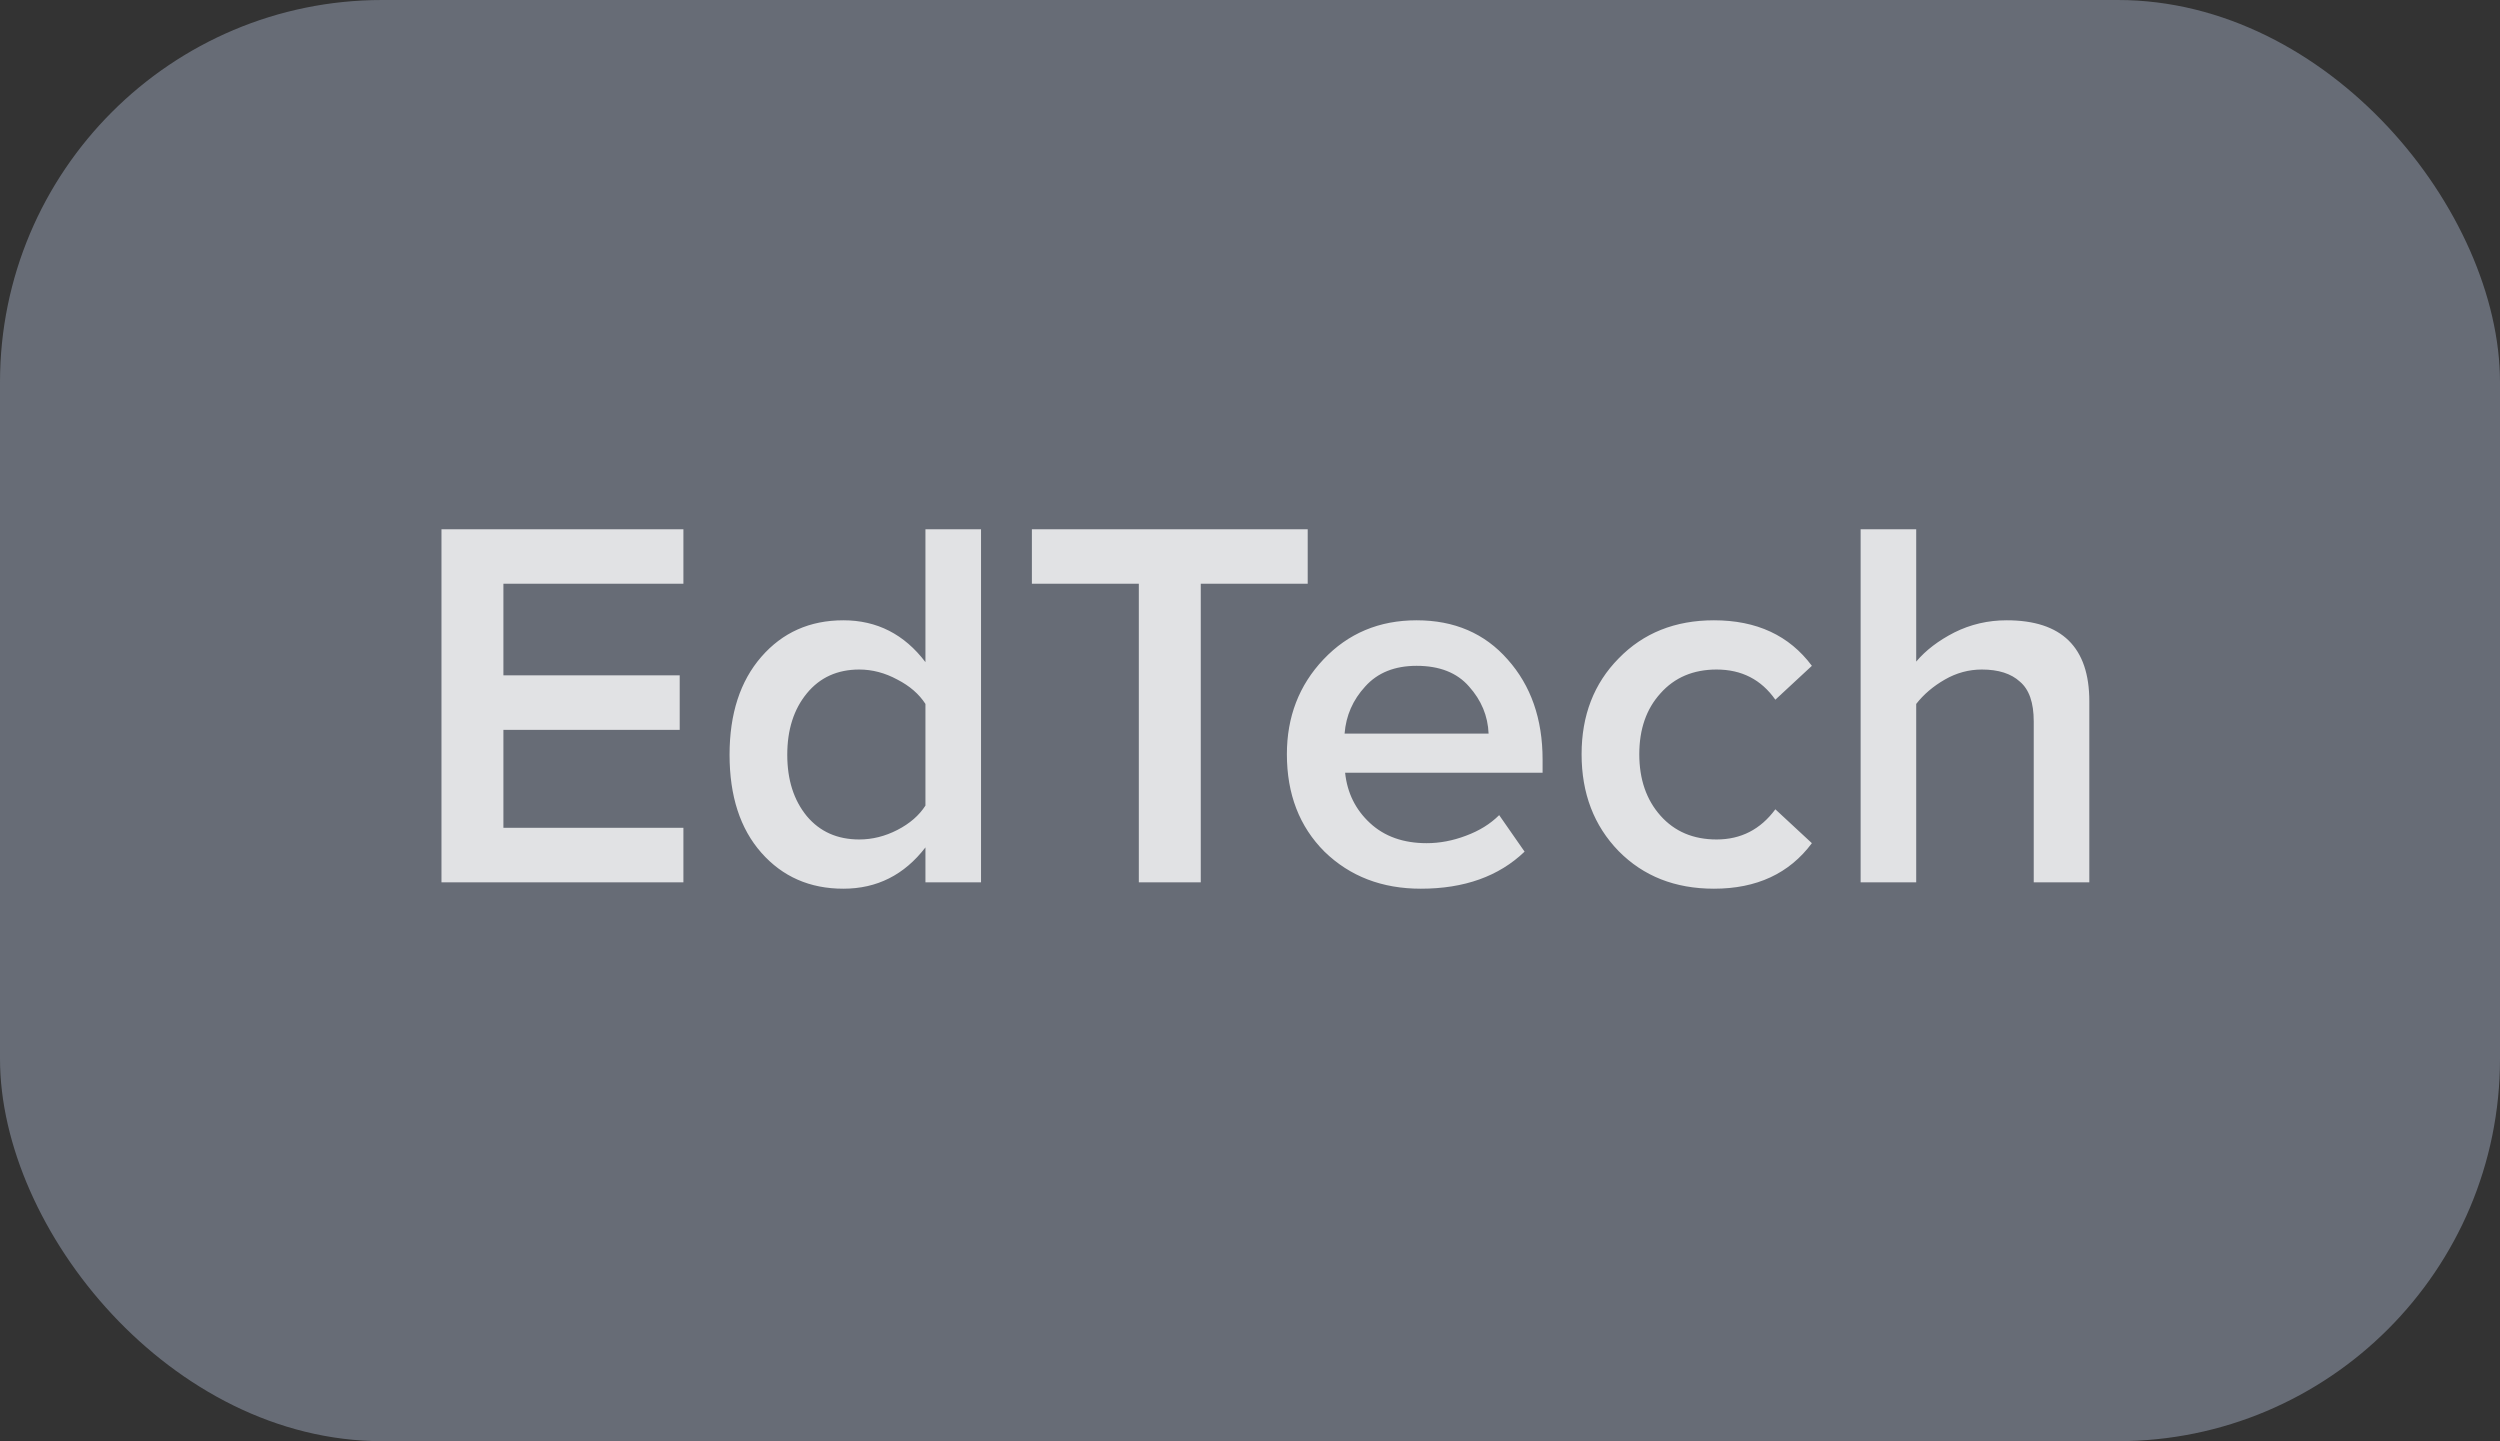 <?xml version="1.0" encoding="UTF-8"?> <svg xmlns="http://www.w3.org/2000/svg" width="85" height="49" viewBox="0 0 85 49" fill="none"><rect x="0" y="0" width="85" height="49" fill="#333333" stroke="none"/> <rect width="85" height="49" rx="13" fill="#D1E1FF" fill-opacity="0.33"></rect> <path d="M23.236 30H15.01V17.994H23.236V19.848H17.116V22.962H23.11V24.816H17.116V28.146H23.236V30ZM33.355 30H31.465V28.812C30.745 29.748 29.815 30.216 28.675 30.216C27.535 30.216 26.605 29.808 25.885 28.992C25.165 28.176 24.805 27.066 24.805 25.662C24.805 24.27 25.165 23.16 25.885 22.332C26.605 21.504 27.535 21.09 28.675 21.09C29.815 21.09 30.745 21.564 31.465 22.512V17.994H33.355V30ZM29.215 28.542C29.659 28.542 30.091 28.434 30.511 28.218C30.931 28.002 31.249 27.726 31.465 27.39V23.934C31.249 23.598 30.931 23.322 30.511 23.106C30.091 22.878 29.659 22.764 29.215 22.764C28.471 22.764 27.877 23.034 27.433 23.574C26.989 24.114 26.767 24.81 26.767 25.662C26.767 26.514 26.989 27.21 27.433 27.75C27.877 28.278 28.471 28.542 29.215 28.542ZM40.826 30H38.72V19.848H35.084V17.994H44.462V19.848H40.826V30ZM48.308 30.216C46.988 30.216 45.896 29.796 45.032 28.956C44.18 28.104 43.754 27 43.754 25.644C43.754 24.372 44.168 23.298 44.996 22.422C45.836 21.534 46.892 21.09 48.164 21.09C49.448 21.09 50.48 21.534 51.26 22.422C52.052 23.31 52.448 24.444 52.448 25.824V26.274H45.734C45.806 26.958 46.088 27.528 46.58 27.984C47.072 28.44 47.714 28.668 48.506 28.668C48.95 28.668 49.394 28.584 49.838 28.416C50.294 28.248 50.672 28.014 50.972 27.714L51.836 28.956C50.96 29.796 49.784 30.216 48.308 30.216ZM50.612 24.942C50.588 24.342 50.366 23.808 49.946 23.34C49.538 22.872 48.944 22.638 48.164 22.638C47.42 22.638 46.838 22.872 46.418 23.34C45.998 23.796 45.764 24.33 45.716 24.942H50.612ZM58.274 30.216C56.954 30.216 55.874 29.79 55.034 28.938C54.194 28.074 53.774 26.976 53.774 25.644C53.774 24.324 54.194 23.238 55.034 22.386C55.874 21.522 56.954 21.09 58.274 21.09C59.726 21.09 60.836 21.606 61.604 22.638L60.362 23.79C59.882 23.106 59.216 22.764 58.364 22.764C57.572 22.764 56.936 23.034 56.456 23.574C55.976 24.102 55.736 24.792 55.736 25.644C55.736 26.496 55.976 27.192 56.456 27.732C56.936 28.272 57.572 28.542 58.364 28.542C59.192 28.542 59.858 28.2 60.362 27.516L61.604 28.668C60.836 29.7 59.726 30.216 58.274 30.216ZM71.037 30H69.147V24.528C69.147 23.892 68.991 23.442 68.679 23.178C68.379 22.902 67.947 22.764 67.383 22.764C66.939 22.764 66.519 22.878 66.123 23.106C65.727 23.334 65.403 23.61 65.151 23.934V30H63.261V17.994H65.151V22.494C65.475 22.11 65.907 21.78 66.447 21.504C66.999 21.228 67.593 21.09 68.229 21.09C70.101 21.09 71.037 22.008 71.037 23.844V30Z" fill="white" fill-opacity="0.8"></path> </svg> 